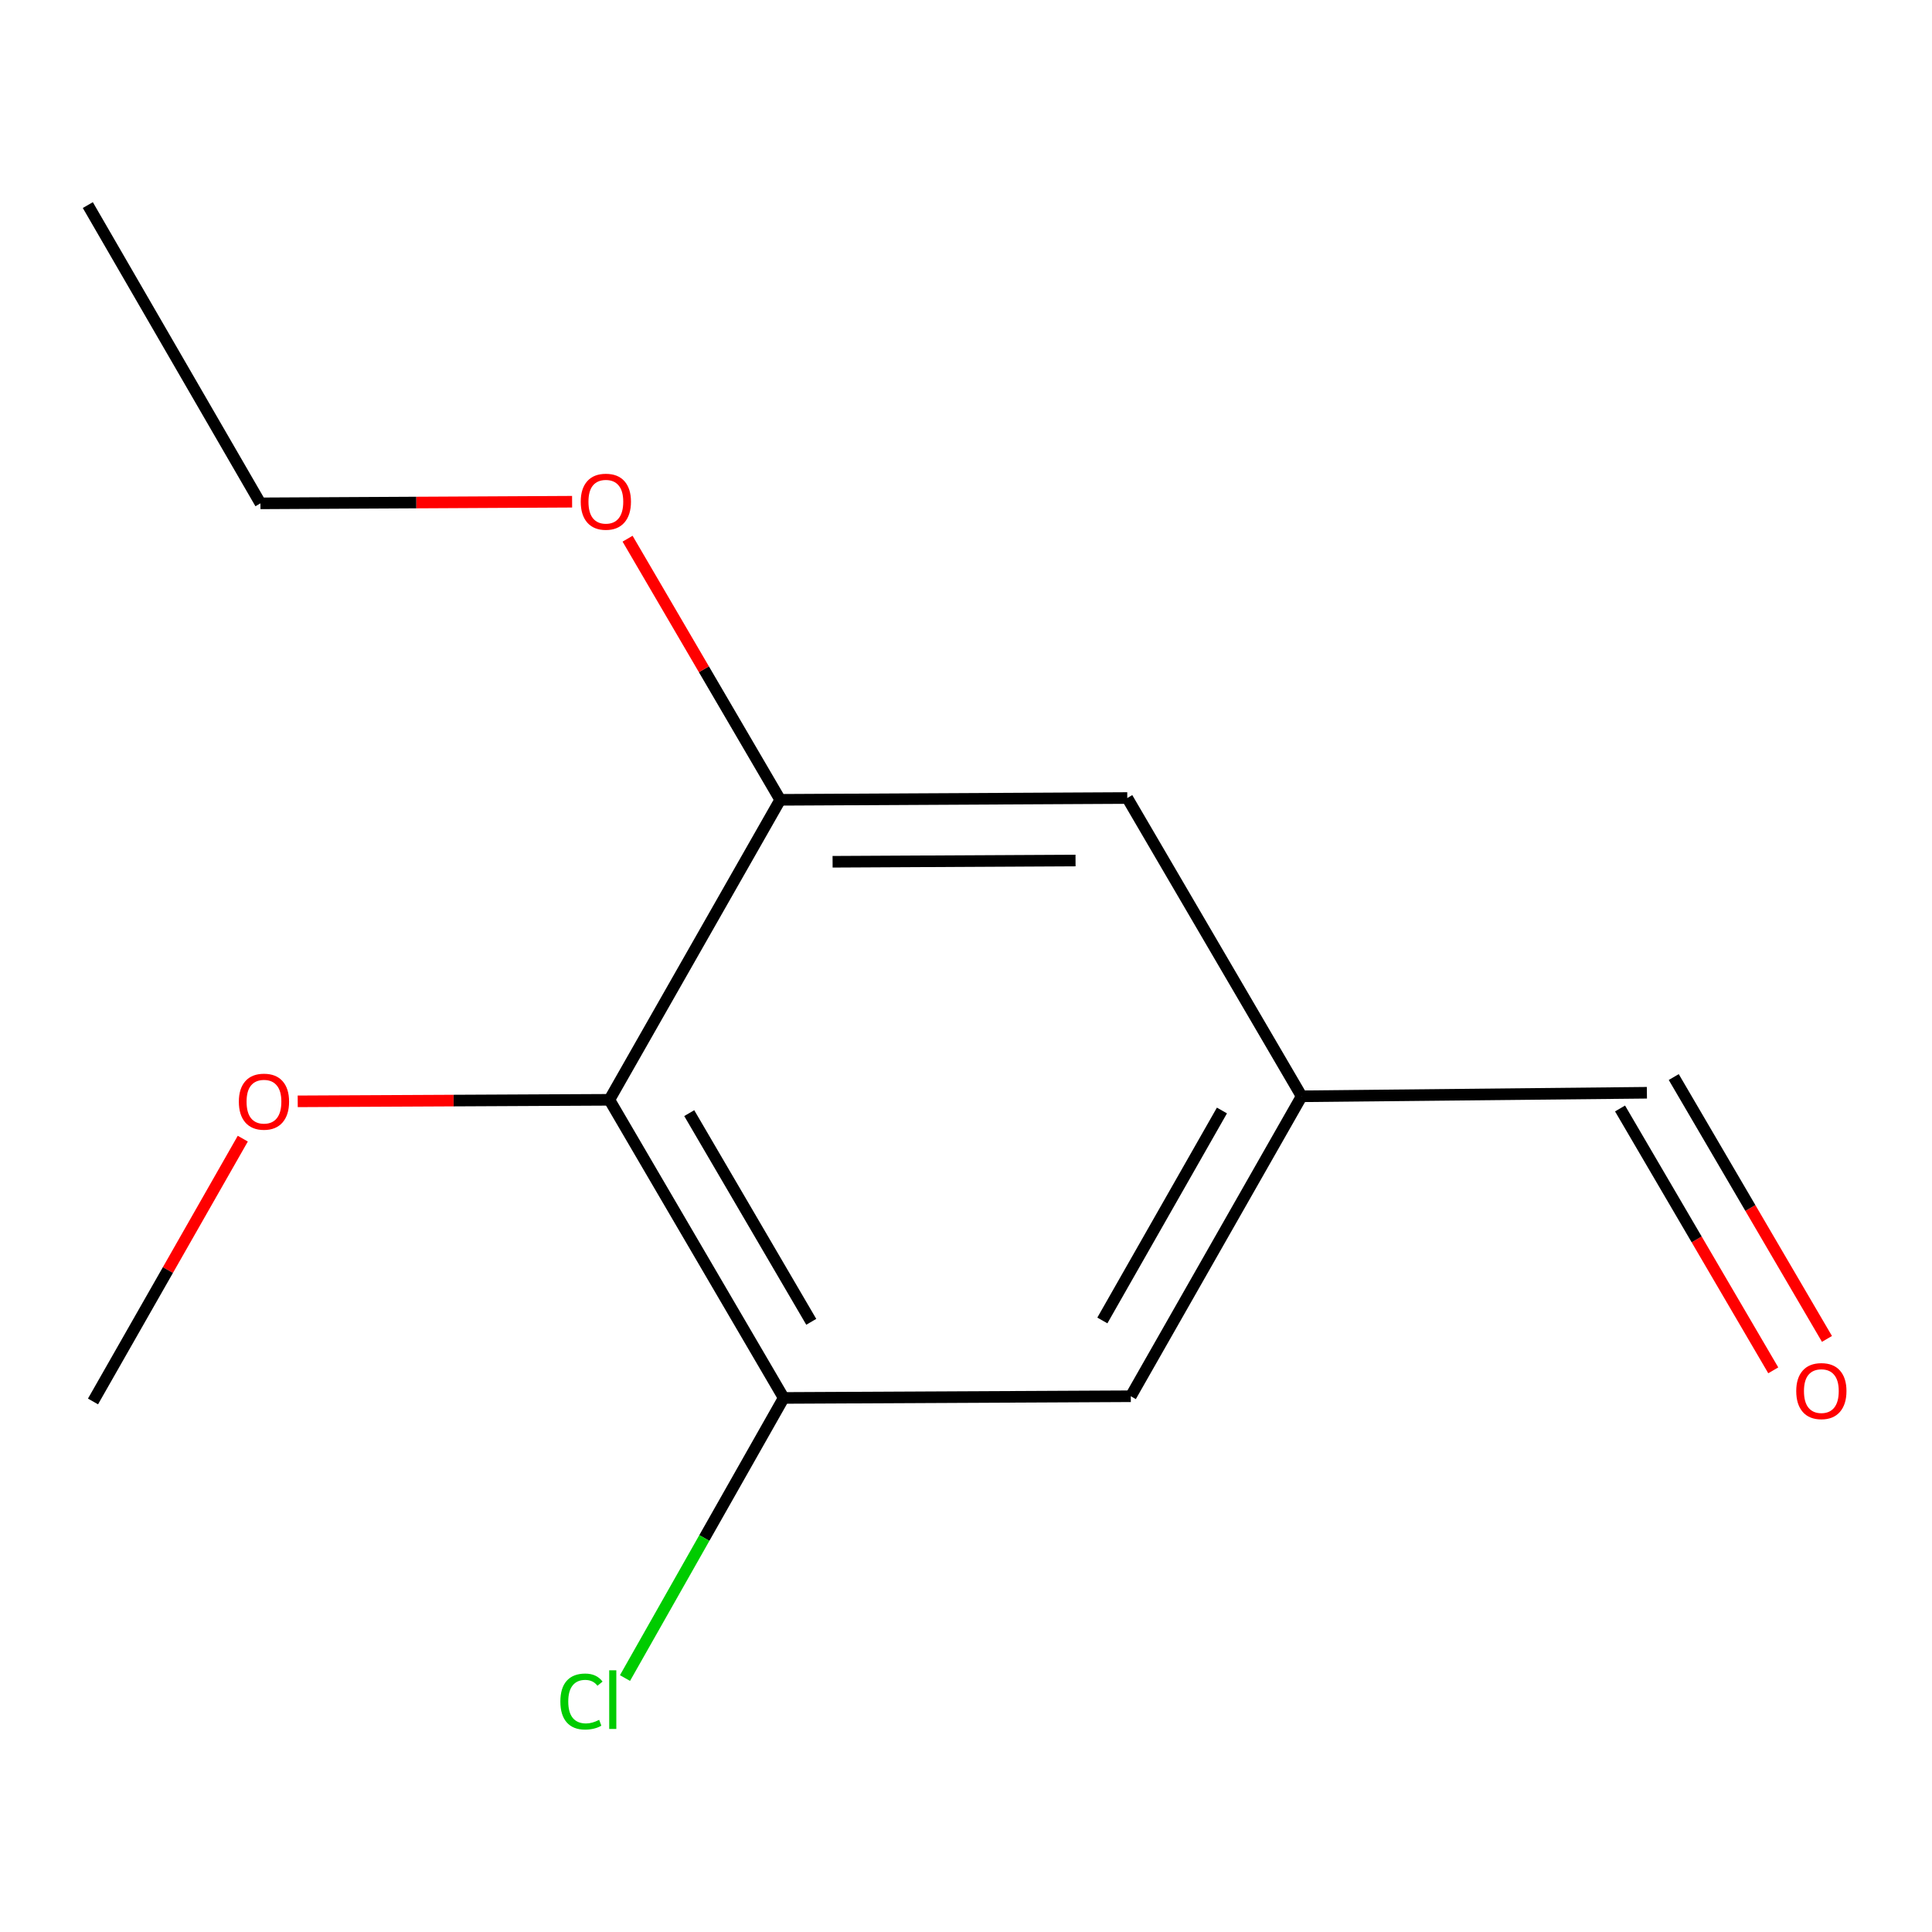 <?xml version='1.0' encoding='iso-8859-1'?>
<svg version='1.1' baseProfile='full'
              xmlns='http://www.w3.org/2000/svg'
                      xmlns:rdkit='http://www.rdkit.org/xml'
                      xmlns:xlink='http://www.w3.org/1999/xlink'
                  xml:space='preserve'
width='1000px' height='1000px' viewBox='0 0 1000 1000'>
<!-- END OF HEADER -->
<rect style='opacity:1.0;fill:#FFFFFF;stroke:none' width='1000' height='1000' x='0' y='0'> </rect>
<path class='bond-0' d='M 315.413,569.261 L 405.638,723.572' style='fill:none;fill-rule:evenodd;stroke:#000000;stroke-width:6px;stroke-linecap:butt;stroke-linejoin:miter;stroke-opacity:1' />
<path class='bond-0' d='M 356.748,576.153 L 419.905,684.17' style='fill:none;fill-rule:evenodd;stroke:#000000;stroke-width:6px;stroke-linecap:butt;stroke-linejoin:miter;stroke-opacity:1' />
<path class='bond-1' d='M 315.413,569.261 L 403.831,413.984' style='fill:none;fill-rule:evenodd;stroke:#000000;stroke-width:6px;stroke-linecap:butt;stroke-linejoin:miter;stroke-opacity:1' />
<path class='bond-8' d='M 315.413,569.261 L 234.755,569.656' style='fill:none;fill-rule:evenodd;stroke:#000000;stroke-width:6px;stroke-linecap:butt;stroke-linejoin:miter;stroke-opacity:1' />
<path class='bond-8' d='M 234.755,569.656 L 154.097,570.052' style='fill:none;fill-rule:evenodd;stroke:#FF0000;stroke-width:6px;stroke-linecap:butt;stroke-linejoin:miter;stroke-opacity:1' />
<path class='bond-2' d='M 405.638,723.572 L 585.301,722.695' style='fill:none;fill-rule:evenodd;stroke:#000000;stroke-width:6px;stroke-linecap:butt;stroke-linejoin:miter;stroke-opacity:1' />
<path class='bond-6' d='M 405.638,723.572 L 364.566,796.065' style='fill:none;fill-rule:evenodd;stroke:#000000;stroke-width:6px;stroke-linecap:butt;stroke-linejoin:miter;stroke-opacity:1' />
<path class='bond-6' d='M 364.566,796.065 L 323.494,868.558' style='fill:none;fill-rule:evenodd;stroke:#00CC00;stroke-width:6px;stroke-linecap:butt;stroke-linejoin:miter;stroke-opacity:1' />
<path class='bond-3' d='M 403.831,413.984 L 583.476,413.054' style='fill:none;fill-rule:evenodd;stroke:#000000;stroke-width:6px;stroke-linecap:butt;stroke-linejoin:miter;stroke-opacity:1' />
<path class='bond-3' d='M 430.945,446.048 L 556.696,445.397' style='fill:none;fill-rule:evenodd;stroke:#000000;stroke-width:6px;stroke-linecap:butt;stroke-linejoin:miter;stroke-opacity:1' />
<path class='bond-9' d='M 403.831,413.984 L 364.33,346.408' style='fill:none;fill-rule:evenodd;stroke:#000000;stroke-width:6px;stroke-linecap:butt;stroke-linejoin:miter;stroke-opacity:1' />
<path class='bond-9' d='M 364.33,346.408 L 324.83,278.832' style='fill:none;fill-rule:evenodd;stroke:#FF0000;stroke-width:6px;stroke-linecap:butt;stroke-linejoin:miter;stroke-opacity:1' />
<path class='bond-13' d='M 585.301,722.695 L 673.719,567.436' style='fill:none;fill-rule:evenodd;stroke:#000000;stroke-width:6px;stroke-linecap:butt;stroke-linejoin:miter;stroke-opacity:1' />
<path class='bond-13' d='M 570.579,683.47 L 632.472,574.788' style='fill:none;fill-rule:evenodd;stroke:#000000;stroke-width:6px;stroke-linecap:butt;stroke-linejoin:miter;stroke-opacity:1' />
<path class='bond-4' d='M 583.476,413.054 L 673.719,567.436' style='fill:none;fill-rule:evenodd;stroke:#000000;stroke-width:6px;stroke-linecap:butt;stroke-linejoin:miter;stroke-opacity:1' />
<path class='bond-7' d='M 673.719,567.436 L 852.433,565.611' style='fill:none;fill-rule:evenodd;stroke:#000000;stroke-width:6px;stroke-linecap:butt;stroke-linejoin:miter;stroke-opacity:1' />
<path class='bond-5' d='M 945.633,693.018 L 905.982,625.249' style='fill:none;fill-rule:evenodd;stroke:#FF0000;stroke-width:6px;stroke-linecap:butt;stroke-linejoin:miter;stroke-opacity:1' />
<path class='bond-5' d='M 905.982,625.249 L 866.331,557.48' style='fill:none;fill-rule:evenodd;stroke:#000000;stroke-width:6px;stroke-linecap:butt;stroke-linejoin:miter;stroke-opacity:1' />
<path class='bond-5' d='M 917.837,709.281 L 878.186,641.512' style='fill:none;fill-rule:evenodd;stroke:#FF0000;stroke-width:6px;stroke-linecap:butt;stroke-linejoin:miter;stroke-opacity:1' />
<path class='bond-5' d='M 878.186,641.512 L 838.535,573.743' style='fill:none;fill-rule:evenodd;stroke:#000000;stroke-width:6px;stroke-linecap:butt;stroke-linejoin:miter;stroke-opacity:1' />
<path class='bond-11' d='M 125.669,589.365 L 86.903,657.381' style='fill:none;fill-rule:evenodd;stroke:#FF0000;stroke-width:6px;stroke-linecap:butt;stroke-linejoin:miter;stroke-opacity:1' />
<path class='bond-11' d='M 86.903,657.381 L 48.138,725.397' style='fill:none;fill-rule:evenodd;stroke:#000000;stroke-width:6px;stroke-linecap:butt;stroke-linejoin:miter;stroke-opacity:1' />
<path class='bond-10' d='M 296.119,259.693 L 215.461,260.112' style='fill:none;fill-rule:evenodd;stroke:#FF0000;stroke-width:6px;stroke-linecap:butt;stroke-linejoin:miter;stroke-opacity:1' />
<path class='bond-10' d='M 215.461,260.112 L 134.803,260.532' style='fill:none;fill-rule:evenodd;stroke:#000000;stroke-width:6px;stroke-linecap:butt;stroke-linejoin:miter;stroke-opacity:1' />
<path class='bond-12' d='M 134.803,260.532 L 45.455,106.15' style='fill:none;fill-rule:evenodd;stroke:#000000;stroke-width:6px;stroke-linecap:butt;stroke-linejoin:miter;stroke-opacity:1' />
<path  class='atom-6' d='M 929.729 720.02
Q 929.729 713.22, 933.089 709.42
Q 936.449 705.62, 942.729 705.62
Q 949.009 705.62, 952.369 709.42
Q 955.729 713.22, 955.729 720.02
Q 955.729 726.9, 952.329 730.82
Q 948.929 734.7, 942.729 734.7
Q 936.489 734.7, 933.089 730.82
Q 929.729 726.94, 929.729 720.02
M 942.729 731.5
Q 947.049 731.5, 949.369 728.62
Q 951.729 725.7, 951.729 720.02
Q 951.729 714.46, 949.369 711.66
Q 947.049 708.82, 942.729 708.82
Q 938.409 708.82, 936.049 711.62
Q 933.729 714.42, 933.729 720.02
Q 933.729 725.74, 936.049 728.62
Q 938.409 731.5, 942.729 731.5
' fill='#FF0000'/>
<path  class='atom-7' d='M 290.047 880.705
Q 290.047 873.665, 293.327 869.985
Q 296.647 866.265, 302.927 866.265
Q 308.767 866.265, 311.887 870.385
L 309.247 872.545
Q 306.967 869.545, 302.927 869.545
Q 298.647 869.545, 296.367 872.425
Q 294.127 875.265, 294.127 880.705
Q 294.127 886.305, 296.447 889.185
Q 298.807 892.065, 303.367 892.065
Q 306.487 892.065, 310.127 890.185
L 311.247 893.185
Q 309.767 894.145, 307.527 894.705
Q 305.287 895.265, 302.807 895.265
Q 296.647 895.265, 293.327 891.505
Q 290.047 887.745, 290.047 880.705
' fill='#00CC00'/>
<path  class='atom-7' d='M 315.327 864.545
L 319.007 864.545
L 319.007 894.905
L 315.327 894.905
L 315.327 864.545
' fill='#00CC00'/>
<path  class='atom-9' d='M 123.628 570.218
Q 123.628 563.418, 126.988 559.618
Q 130.348 555.818, 136.628 555.818
Q 142.908 555.818, 146.268 559.618
Q 149.628 563.418, 149.628 570.218
Q 149.628 577.098, 146.228 581.018
Q 142.828 584.898, 136.628 584.898
Q 130.388 584.898, 126.988 581.018
Q 123.628 577.138, 123.628 570.218
M 136.628 581.698
Q 140.948 581.698, 143.268 578.818
Q 145.628 575.898, 145.628 570.218
Q 145.628 564.658, 143.268 561.858
Q 140.948 559.018, 136.628 559.018
Q 132.308 559.018, 129.948 561.818
Q 127.628 564.618, 127.628 570.218
Q 127.628 575.938, 129.948 578.818
Q 132.308 581.698, 136.628 581.698
' fill='#FF0000'/>
<path  class='atom-10' d='M 300.589 259.682
Q 300.589 252.882, 303.949 249.082
Q 307.309 245.282, 313.589 245.282
Q 319.869 245.282, 323.229 249.082
Q 326.589 252.882, 326.589 259.682
Q 326.589 266.562, 323.189 270.482
Q 319.789 274.362, 313.589 274.362
Q 307.349 274.362, 303.949 270.482
Q 300.589 266.602, 300.589 259.682
M 313.589 271.162
Q 317.909 271.162, 320.229 268.282
Q 322.589 265.362, 322.589 259.682
Q 322.589 254.122, 320.229 251.322
Q 317.909 248.482, 313.589 248.482
Q 309.269 248.482, 306.909 251.282
Q 304.589 254.082, 304.589 259.682
Q 304.589 265.402, 306.909 268.282
Q 309.269 271.162, 313.589 271.162
' fill='#FF0000'/>
</svg>
